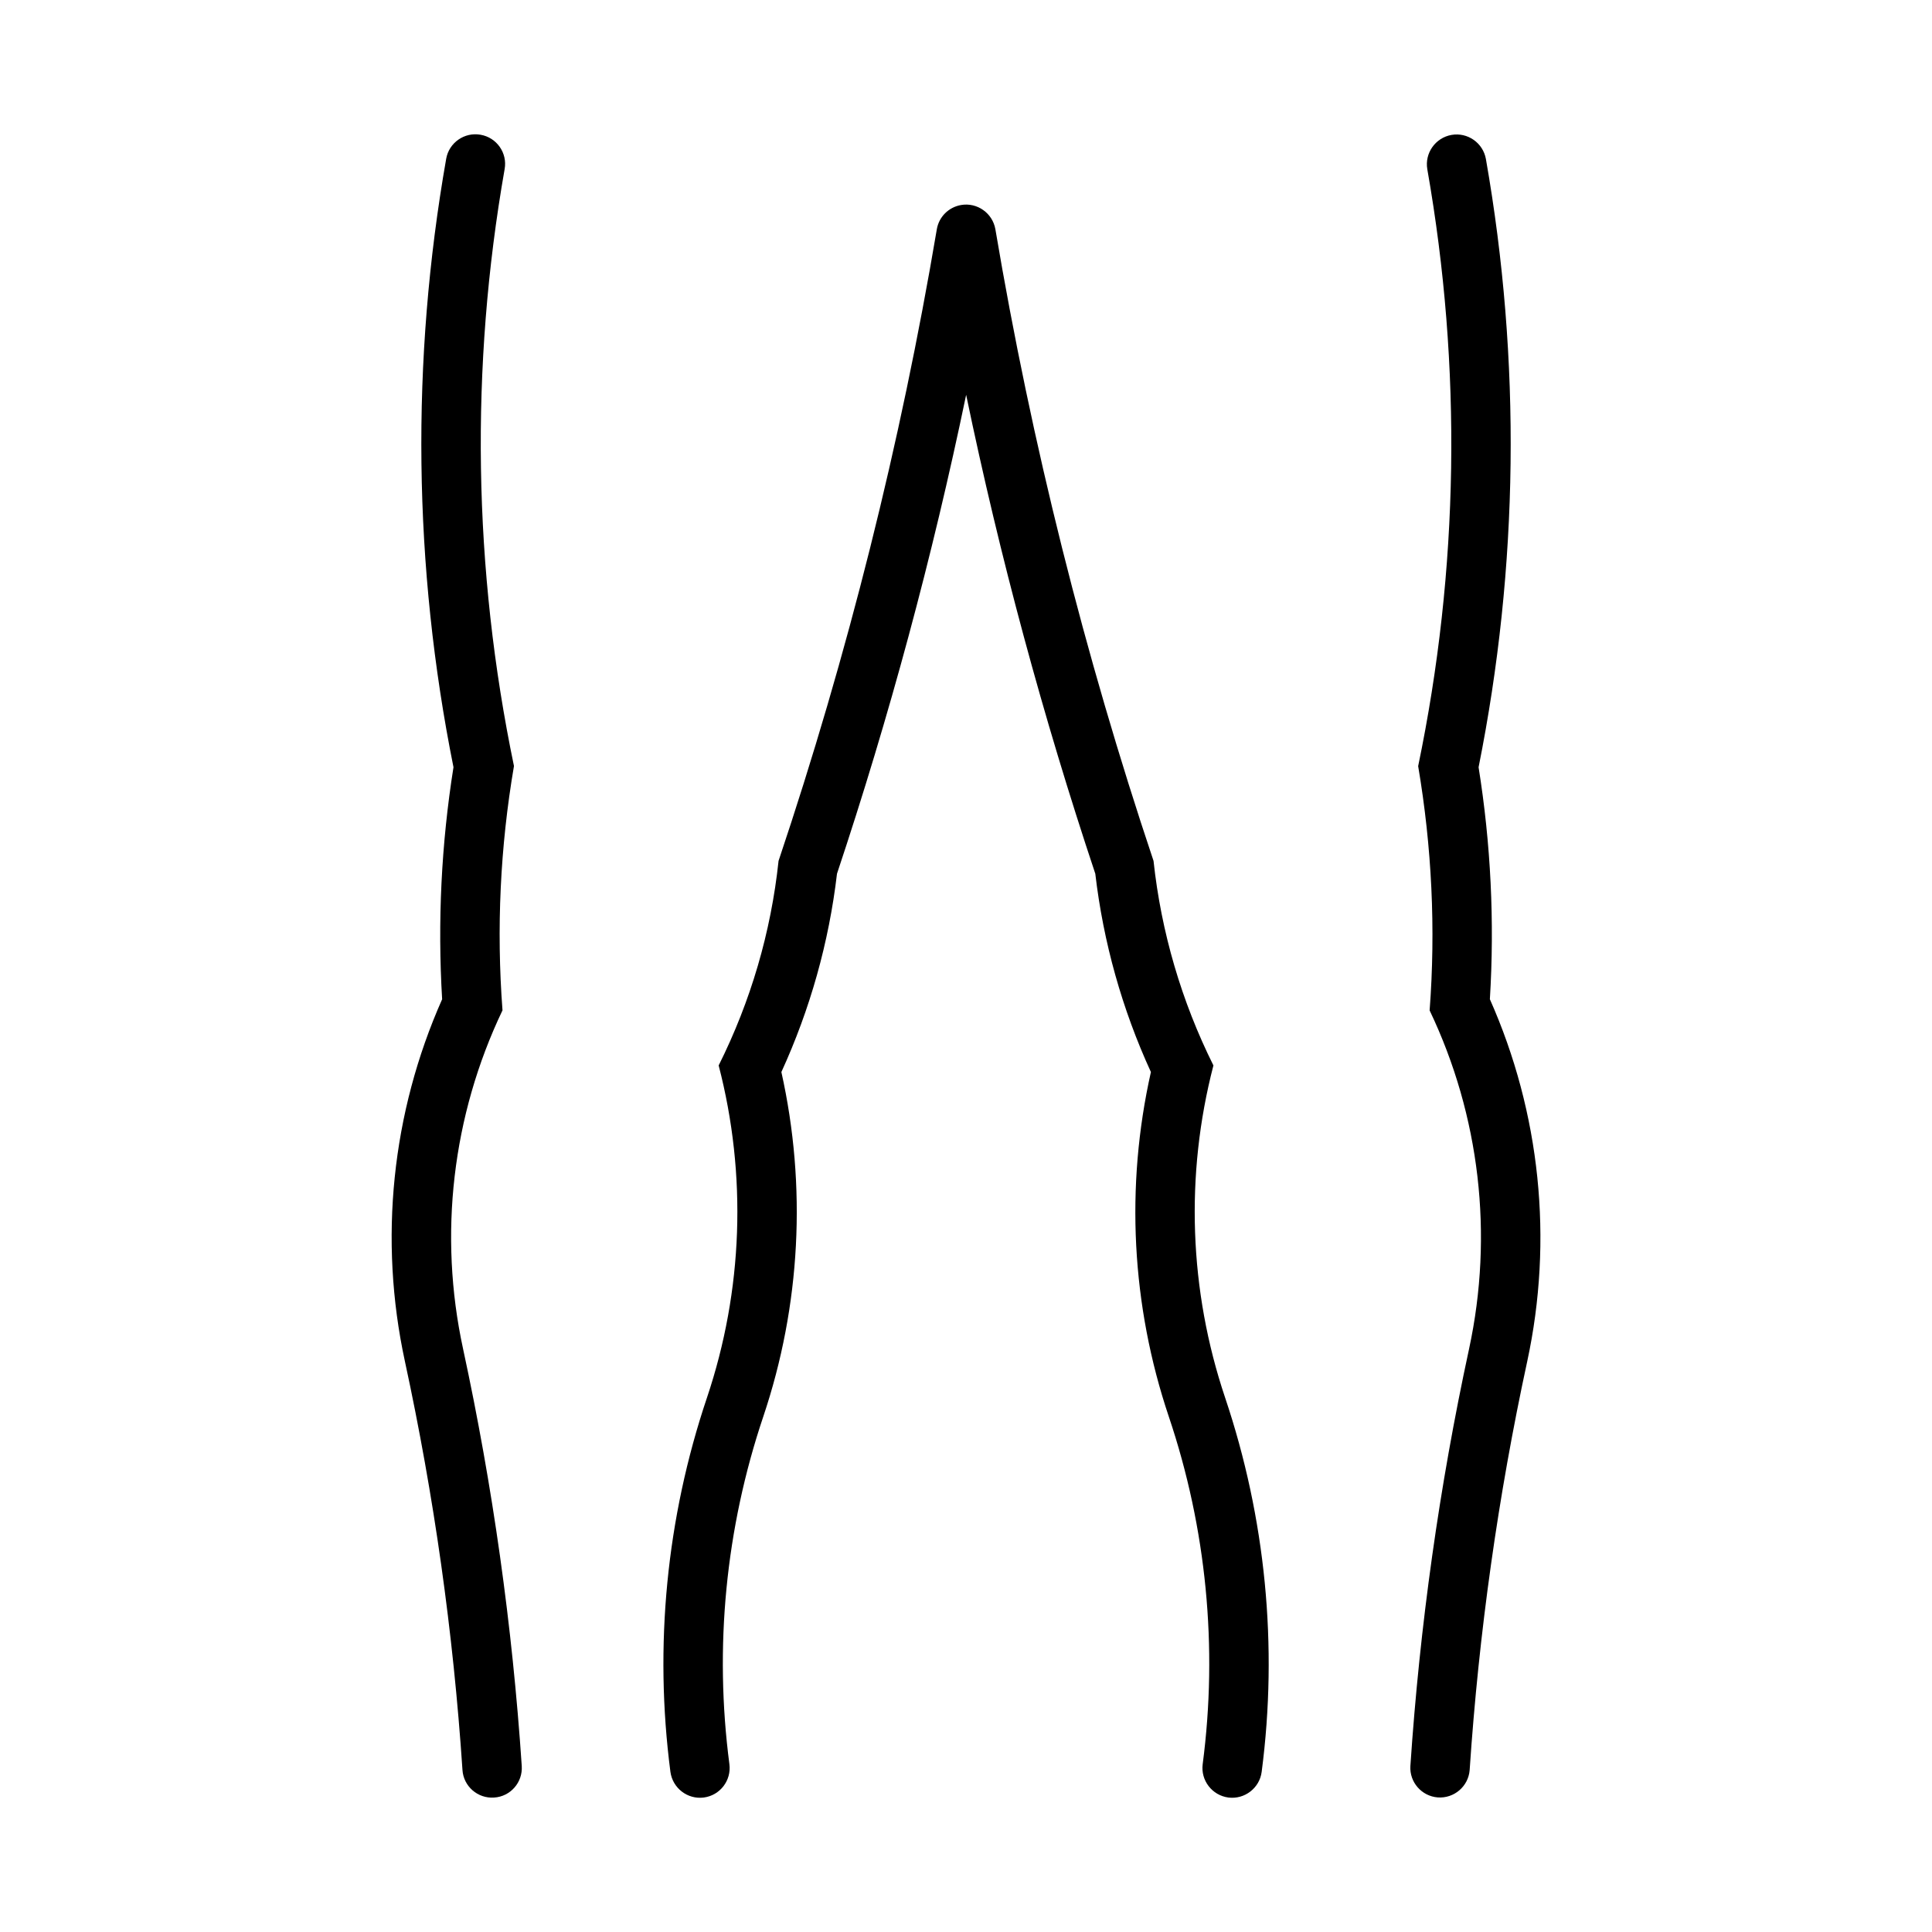 <?xml version="1.0" encoding="UTF-8"?>
<!-- Uploaded to: ICON Repo, www.iconrepo.com, Generator: ICON Repo Mixer Tools -->
<svg fill="#000000" width="800px" height="800px" version="1.1" viewBox="144 144 512 512" xmlns="http://www.w3.org/2000/svg">
 <g>
  <path d="m453.75 519.43c9.965 29.613 13.035 61.102 8.973 92.102-0.551 4.297 2.488 8.25 6.801 8.832 4.297 0.551 8.266-2.488 8.832-6.801 4.359-33.363 1.039-67.258-9.684-99.156-9.555-28.434-10.645-59.023-3.102-88.055-8.453-16.973-13.84-35.328-15.871-54.207-18.293-54.617-32.324-110.55-41.91-167.38-0.738-4.266-4.801-7.164-9.07-6.438-3.32 0.566-5.902 3.148-6.453 6.438-9.59 56.805-23.617 112.76-41.941 167.38-2 18.879-7.383 37.234-15.871 54.207 7.543 29.031 6.453 59.621-3.102 88.055-10.738 31.883-14.027 65.793-9.684 99.156 0.582 4.297 4.519 7.352 8.832 6.801 4.328-0.566 7.352-4.519 6.801-8.832-4.062-31-0.992-62.488 8.973-92.102 9.902-29.441 11.555-61.023 4.801-91.332 7.621-16.641 12.609-34.387 14.738-52.555 13.871-41.598 25.301-83.98 34.227-126.91 8.91 42.934 20.355 85.316 34.227 126.91 2.125 18.168 7.102 35.914 14.738 52.555-6.812 30.309-5.16 61.891 4.746 91.332z"/>
  <path d="m538.83 408.8c13.383 30.133 16.848 63.746 9.902 95.977-7.715 35.676-12.816 71.871-15.258 108.3-0.332 4.328-4.125 7.574-8.453 7.258-4.266-0.332-7.512-4.031-7.258-8.297 2.488-37.188 7.684-74.156 15.555-110.57 6.519-30.246 2.867-61.781-10.453-89.695 1.637-21.633 0.582-43.359-3.039-64.738 10.832-52.113 11.652-105.77 2.426-158.18-0.738-4.281 2.156-8.359 6.422-9.102 4.266-0.738 8.328 2.109 9.102 6.375 9.383 53.387 8.707 108.05-1.938 161.2 3.246 20.293 4.254 40.918 2.992 61.465z"/>
  <path d="m261.17 408.8c-1.227-20.547-0.219-41.156 3.008-61.48-10.676-53.168-11.32-107.83-1.938-161.22 0.738-4.285 4.832-7.148 9.102-6.394 4.297 0.738 7.164 4.832 6.391 9.102-9.195 52.41-8.359 106.08 2.473 158.2-3.652 21.379-4.676 43.105-3.039 64.738-13.32 27.898-17.004 59.449-10.453 89.695 7.871 36.414 13.066 73.383 15.555 110.57 0.285 4.328-2.977 8.094-7.32 8.359-4.328 0.316-8.125-2.977-8.391-7.32-2.426-36.414-7.543-72.629-15.258-108.3-6.961-32.211-3.512-65.809 9.871-95.941z"/>
 </g>
</svg>